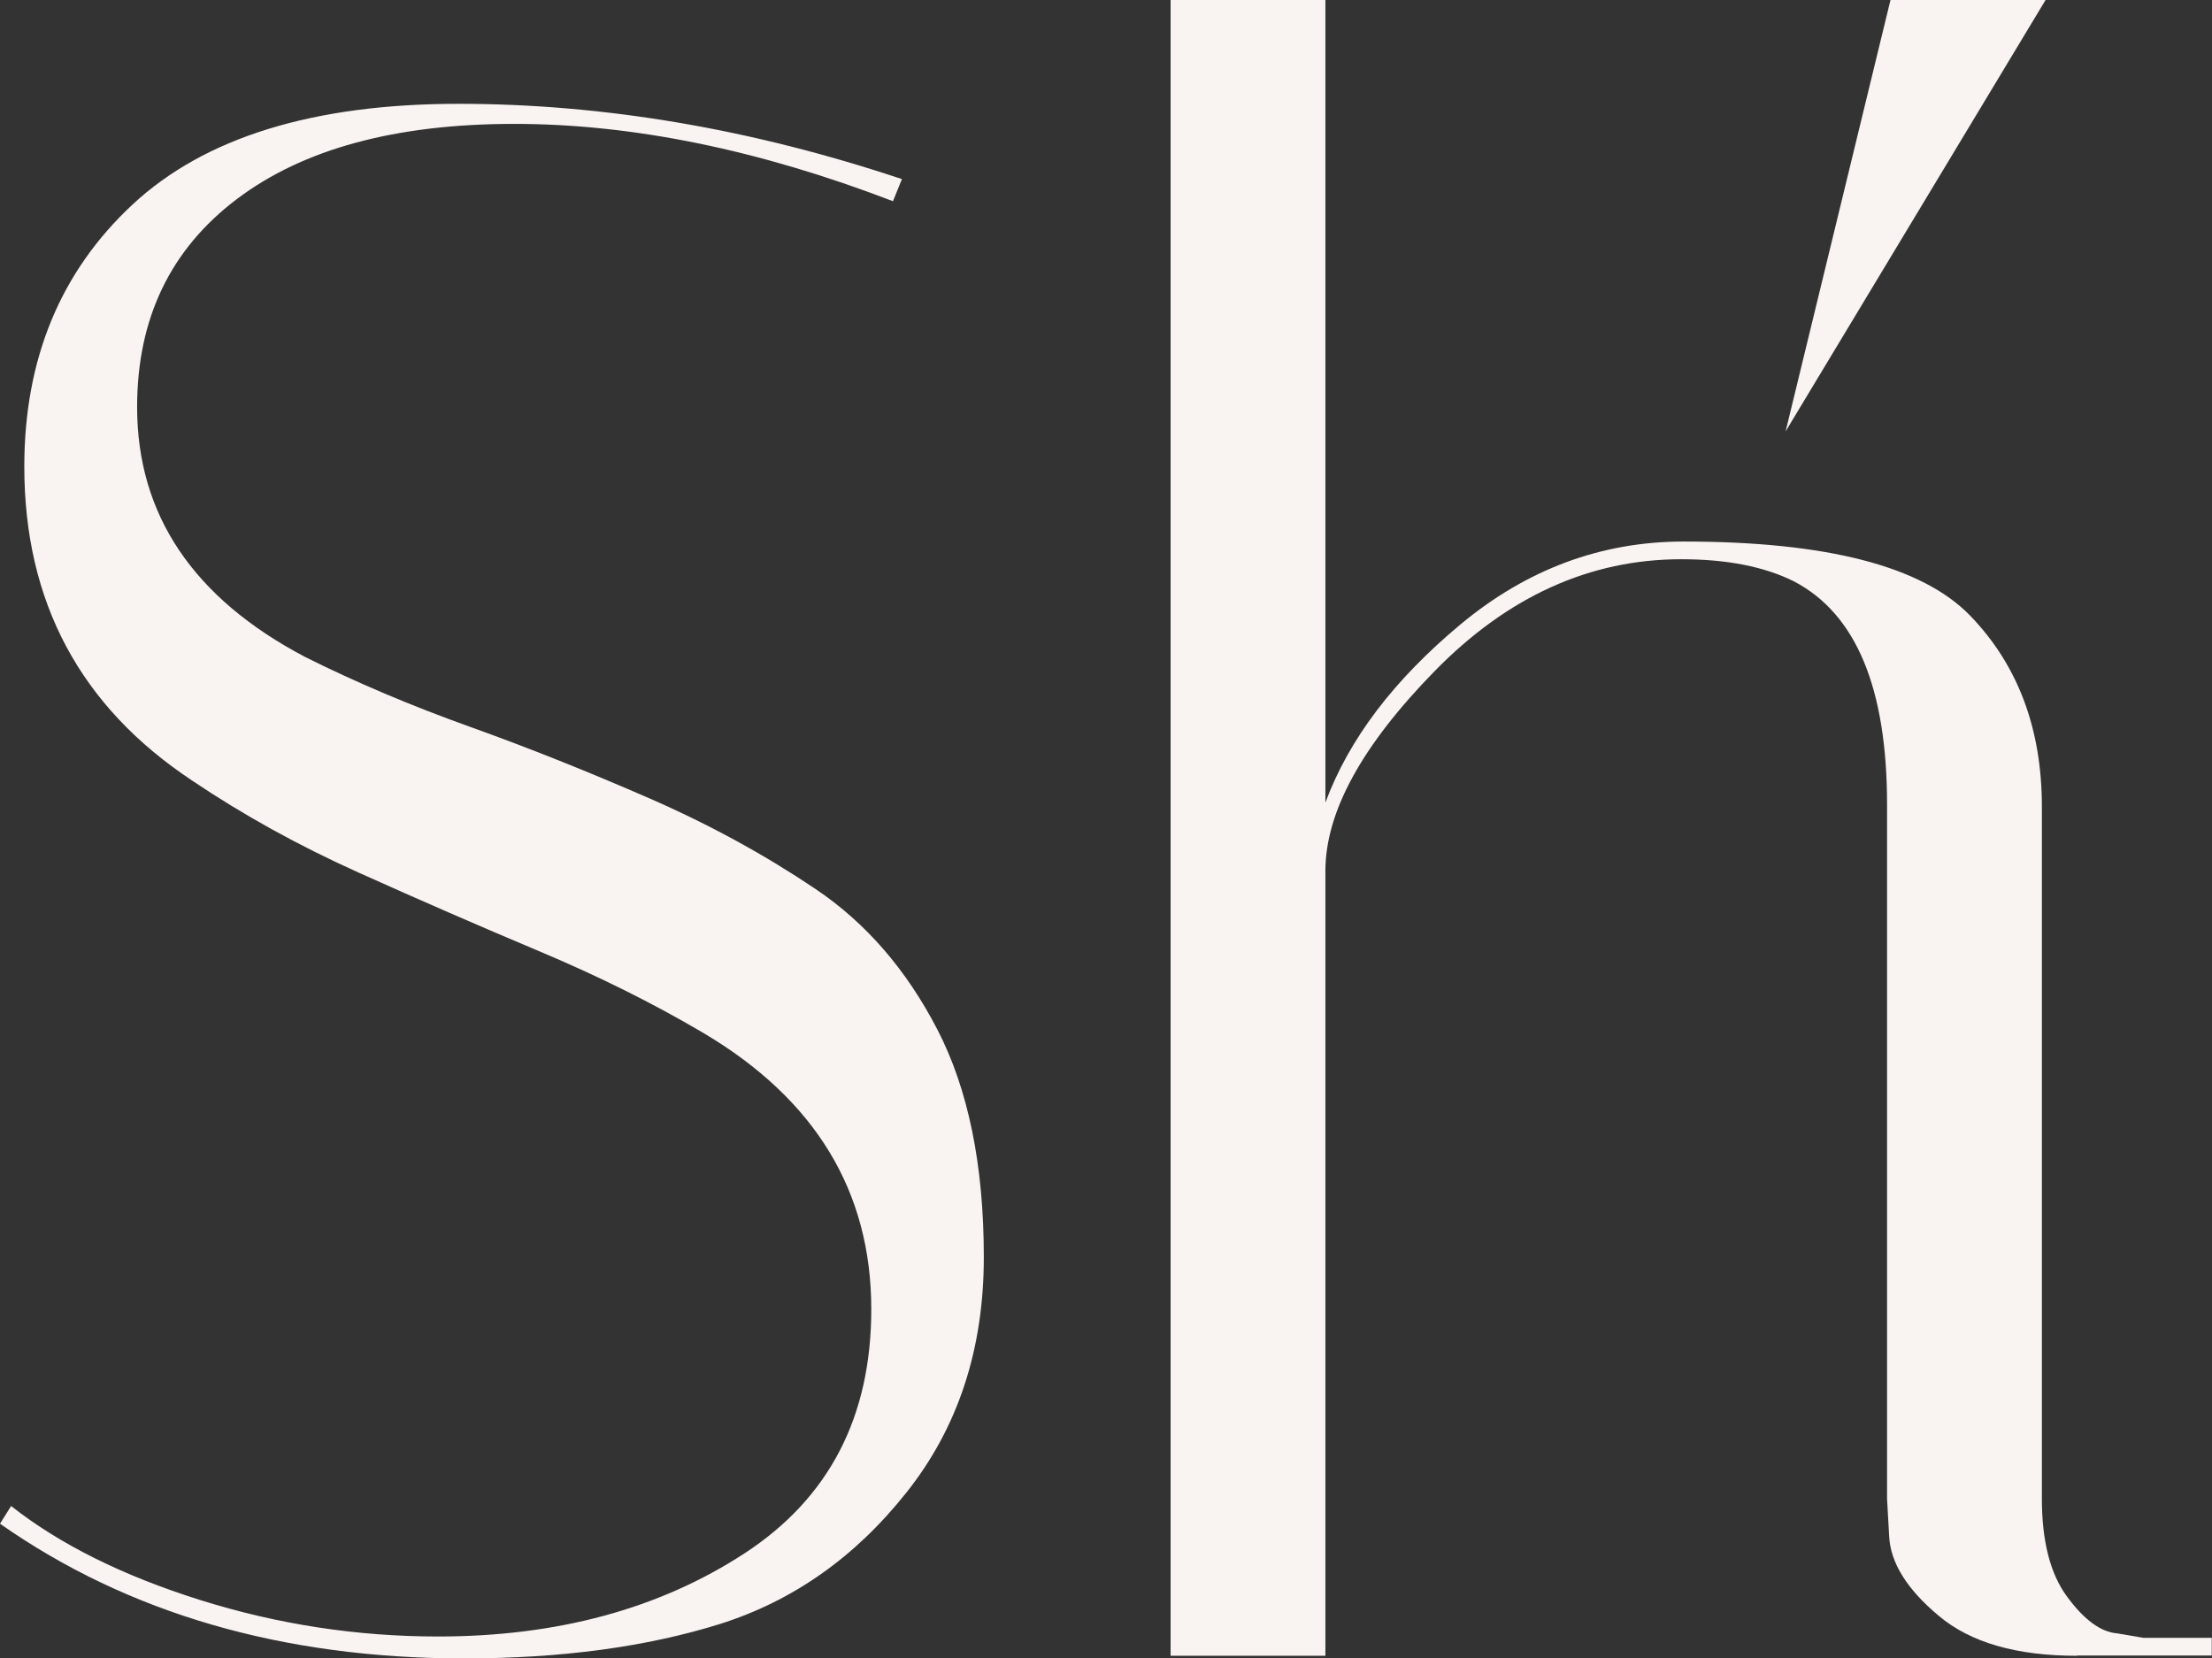 <?xml version="1.0" encoding="UTF-8"?> <svg xmlns="http://www.w3.org/2000/svg" id="_Слой_2" data-name="Слой 2" viewBox="0 0 83.73 62.77"><rect x="0" y="0" width="83.73" height="62.77" fill="#333333" stroke="none"/><defs><style> .cls-1 { fill: #f9f4f2; stroke-width: 0px; } </style></defs><g id="_Слой_1-2" data-name="Слой 1"><g><path class="cls-1" d="M33.81,7.62c-5.08-1.95-9.86-2.93-14.35-2.93s-7.99.95-10.5,2.85c-2.51,1.9-3.77,4.52-3.77,7.87,0,4.07,2.12,7.23,6.36,9.46,1.9.95,3.97,1.83,6.23,2.64,2.26.81,4.53,1.72,6.82,2.72,2.29,1,4.38,2.15,6.28,3.43,1.9,1.28,3.43,3.05,4.6,5.31,1.17,2.26,1.76,5.13,1.76,8.62s-.98,6.46-2.93,8.91c-1.95,2.46-4.31,4.11-7.07,4.98-2.76.86-5.98,1.3-9.67,1.3-6.86,0-12.72-1.7-17.57-5.1l.42-.67c1.84,1.45,4.23,2.64,7.16,3.56,2.93.92,5.93,1.38,9,1.38,4.52,0,8.38-1.05,11.59-3.14,3.21-2.09,4.81-5.17,4.81-9.25,0-4.46-2.12-7.95-6.36-10.46-1.9-1.12-3.97-2.15-6.23-3.1-2.26-.95-4.53-1.94-6.82-2.97-2.29-1.03-4.38-2.19-6.28-3.47C3.04,26.75.92,22.79.92,17.66c0-4.07,1.37-7.38,4.1-9.92,2.73-2.54,6.85-3.81,12.34-3.81s11.09.95,16.78,2.85l-.34.84Z"></path><path class="cls-1" d="M78.62,62.68c-2.29,0-4.03-.5-5.23-1.51-1.2-1-1.83-2.01-1.88-3.01l-.08-1.42v-26.28c0-4.41-1.17-7.22-3.52-8.45-1.12-.56-2.54-.84-4.27-.84-3.46,0-6.57,1.41-9.33,4.23-2.76,2.82-4.14,5.34-4.14,7.57v29.71h-5.86V0h5.86v30.38c.89-2.4,2.59-4.64,5.11-6.74,2.51-2.09,5.33-3.14,8.45-3.14,5.41,0,9.02.93,10.84,2.8,1.81,1.87,2.72,4.28,2.72,7.24v26.19c0,1.62.32,2.86.96,3.72.64.87,1.27,1.33,1.88,1.38l1,.17h2.59v.67h-5.1Z"></path><polygon class="cls-1" points="67.59 16.33 71.56 0 77.43 0 67.59 16.33"></polygon></g></g></svg> 